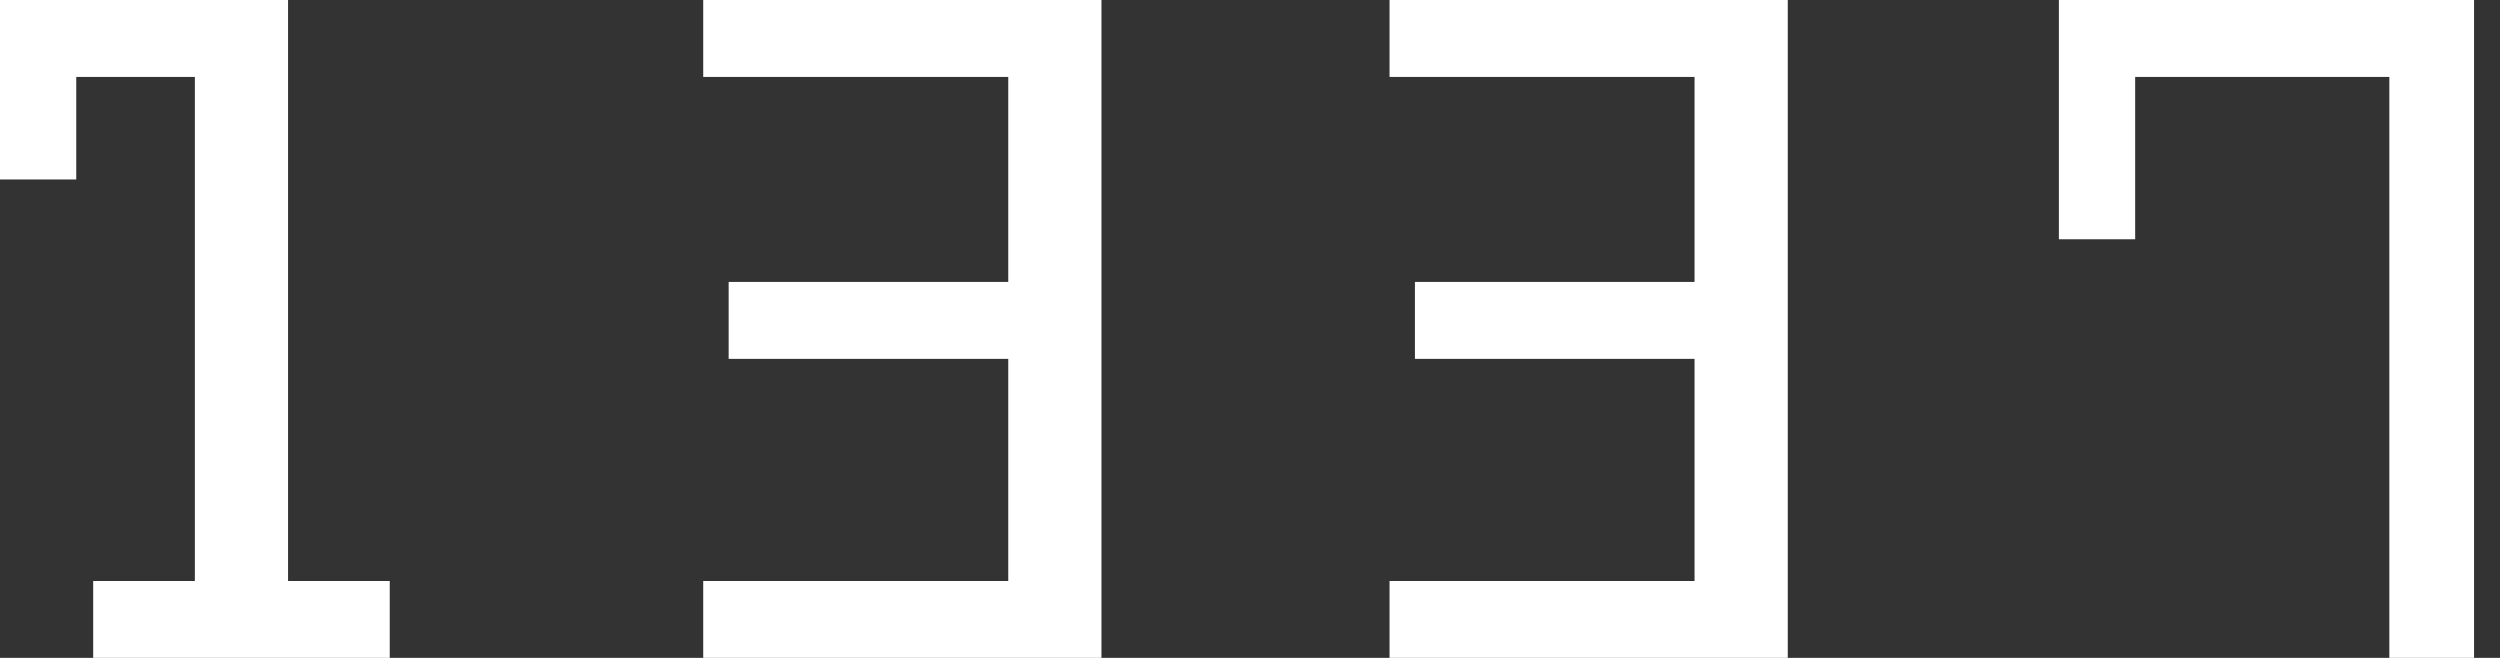 <svg width="76" height="20" viewBox="0 0 76 20" fill="none" xmlns="http://www.w3.org/2000/svg">
<rect x="0" y="0" width="76" height="20" fill="#333333" stroke="none"/>
<g clip-path="url(#clip0_284_1588)">
<path d="M2.833 17.662H5.924V2.338H2.318V5.455H0V0H8.757V17.662H11.848V20H2.833V17.662Z" fill="white"/>
<path d="M21.378 17.662H30.651V10.909H22.151V8.571H30.651V2.338H21.378V0H33.484V20H21.378V17.662Z" fill="white"/>
<path d="M42.242 17.662H51.514V10.909H43.014V8.571H51.514V2.338H42.242V0H54.348V20H42.242V17.662Z" fill="white"/>
<path d="M72.636 2.338H64.909V7.273H62.59V0H75.211V20H72.636V2.338Z" fill="white"/>
</g>
<defs>
<clipPath id="clip0_284_1588">
<rect width="76" height="20" fill="white"/>
</clipPath>
</defs>
</svg>
